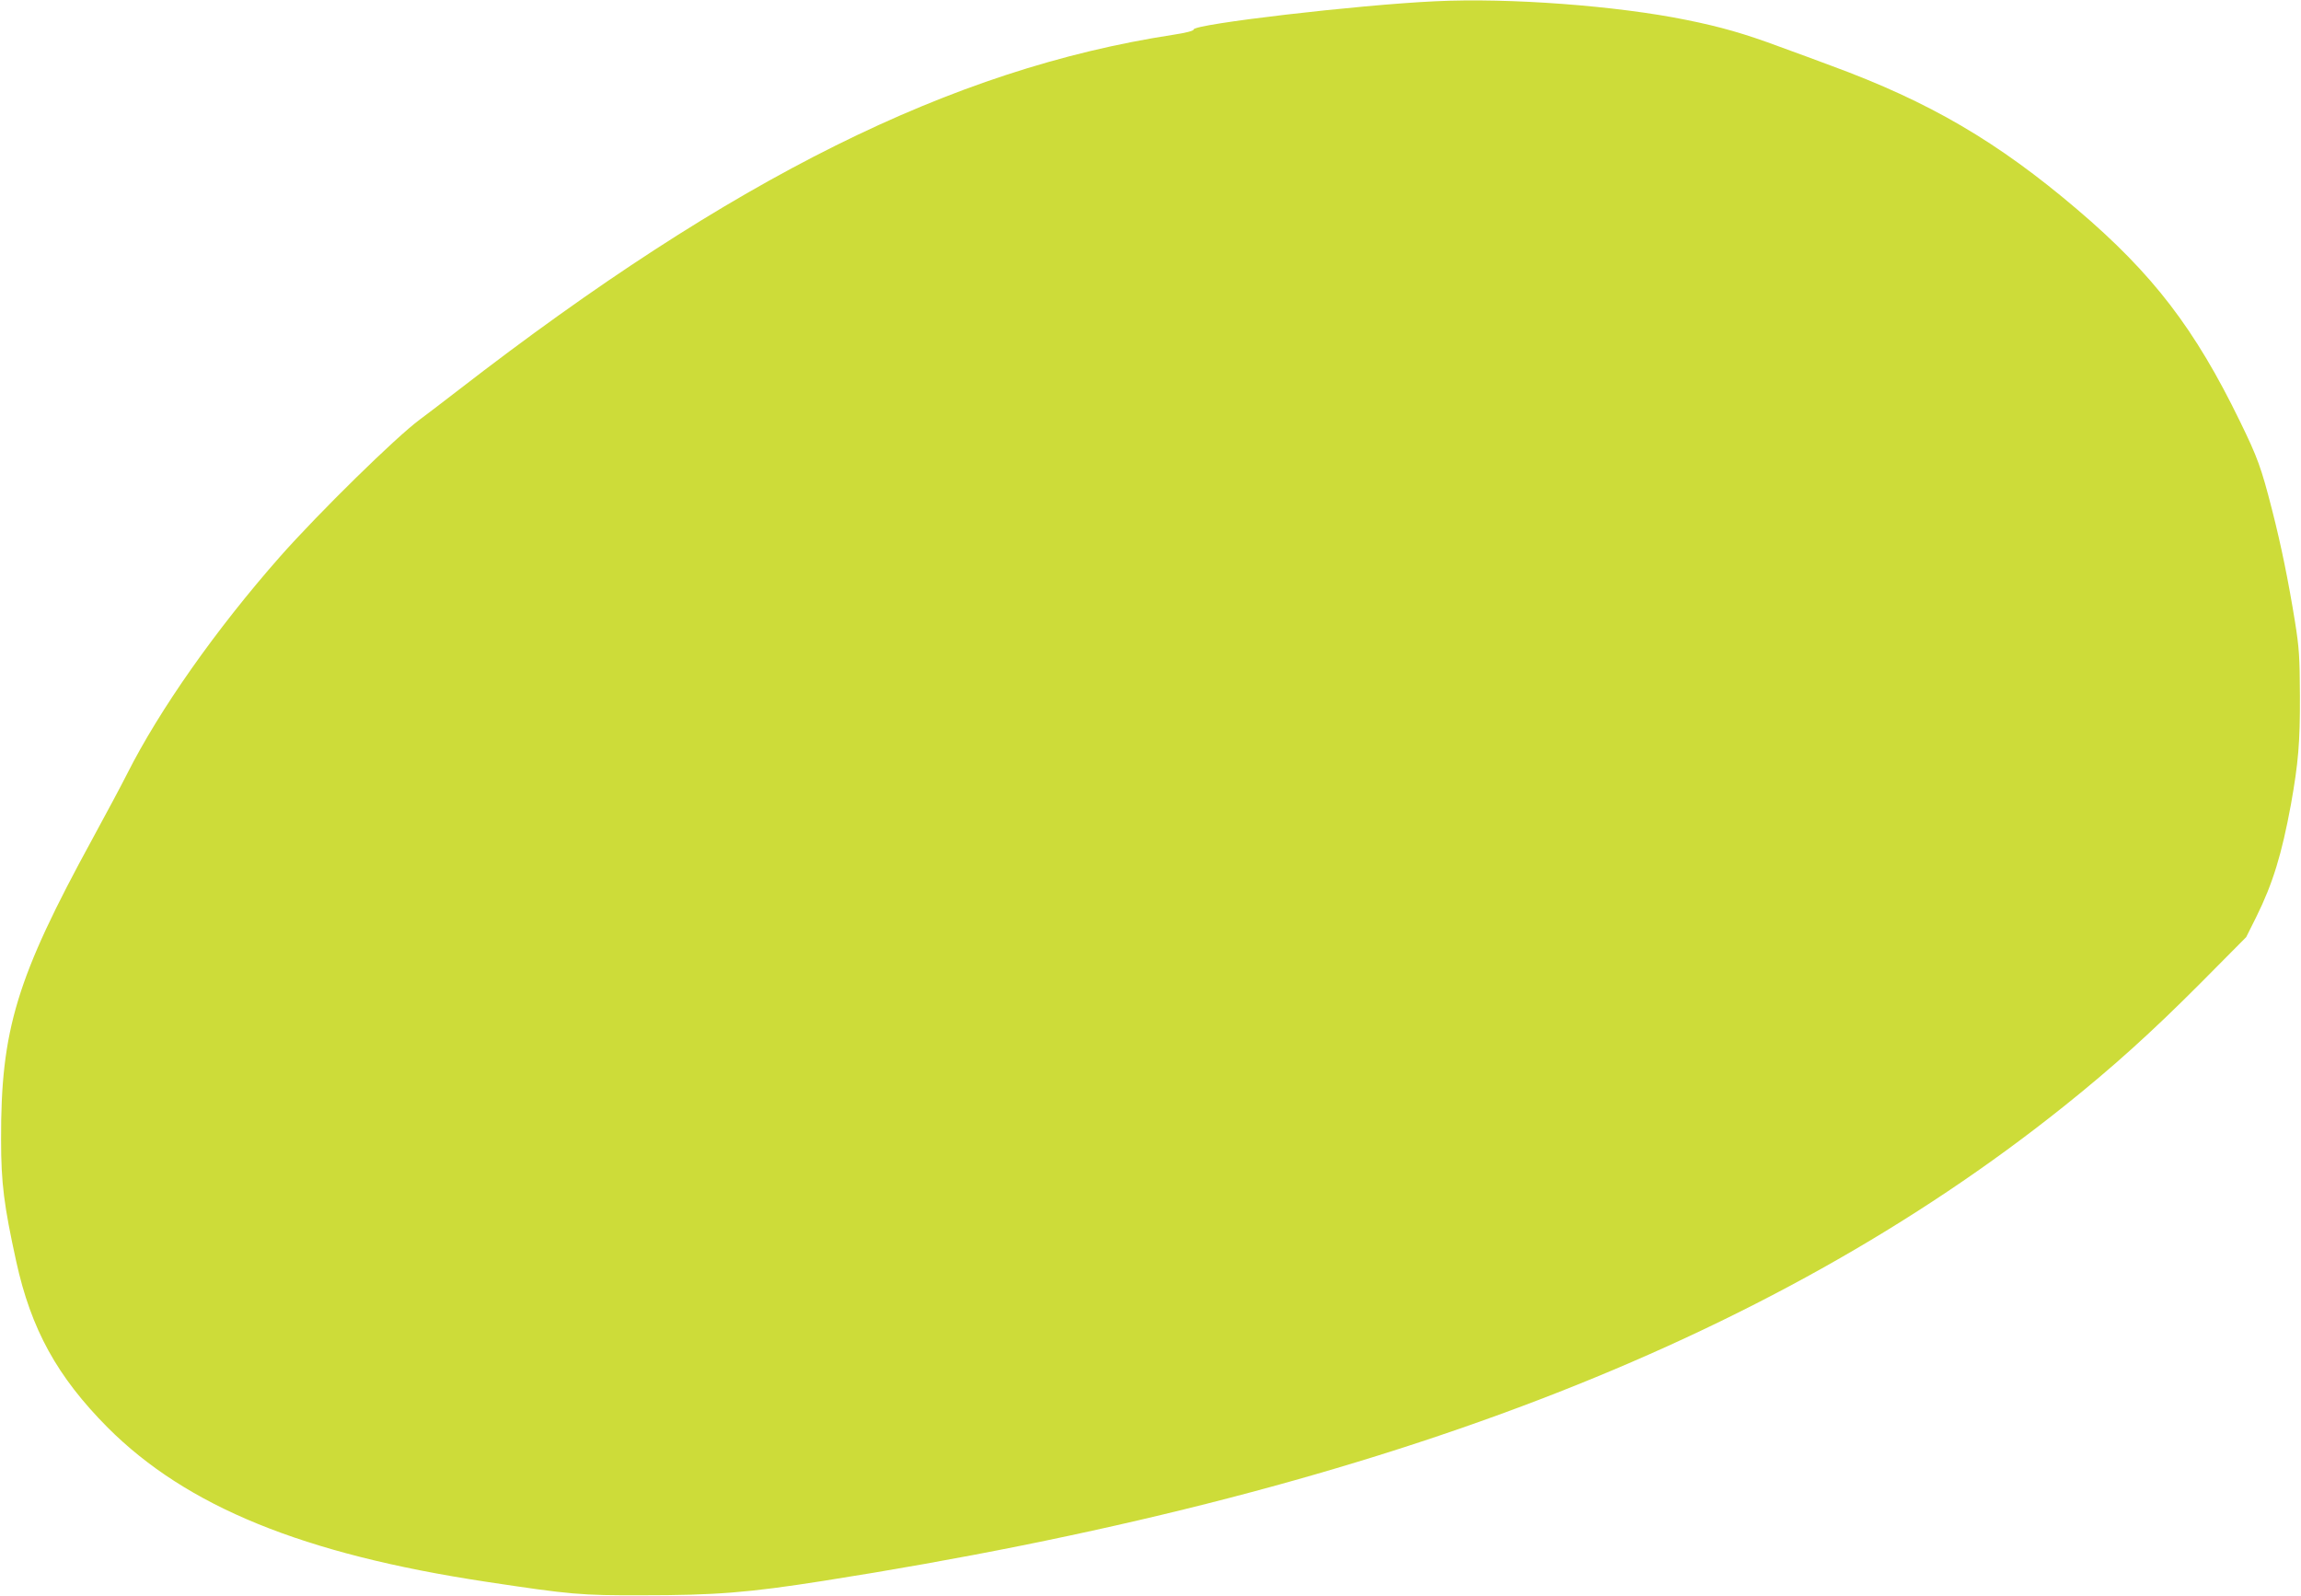 <?xml version="1.0" standalone="no"?>
<!DOCTYPE svg PUBLIC "-//W3C//DTD SVG 20010904//EN"
 "http://www.w3.org/TR/2001/REC-SVG-20010904/DTD/svg10.dtd">
<svg version="1.0" xmlns="http://www.w3.org/2000/svg"
 width="1280pt" height="888pt" viewBox="0 0 1280 888"
 preserveAspectRatio="xMidYMid meet">
<g transform="translate(0,888) scale(0.1,-0.1)"
fill="#cddc39" stroke="none">
<path d="M7985 8873 c-431 -20 -1345 -127 -1345 -157 0 -8 -45 -19 -117 -30
-1228 -189 -2446 -794 -3973 -1976 -96 -74 -193 -148 -215 -164 -134 -99 -560
-517 -776 -761 -358 -406 -672 -853 -852 -1210 -30 -60 -117 -222 -192 -360
-423 -774 -511 -1063 -509 -1675 0 -242 16 -365 84 -676 83 -379 228 -642 509
-925 440 -440 1087 -704 2106 -858 470 -71 526 -76 865 -75 409 0 590 14 1010
80 3046 478 5252 1322 6900 2639 273 218 491 415 760 685 l255 257 57 114 c91
184 141 347 192 624 41 230 51 344 50 605 -1 216 -4 265 -28 415 -36 222 -76
420 -127 619 -60 235 -81 292 -178 491 -251 516 -484 821 -906 1180 -443 377
-822 599 -1370 800 -71 27 -200 74 -285 105 -193 72 -329 111 -518 149 -387
79 -987 124 -1397 104z"/>
</g>
</svg>
